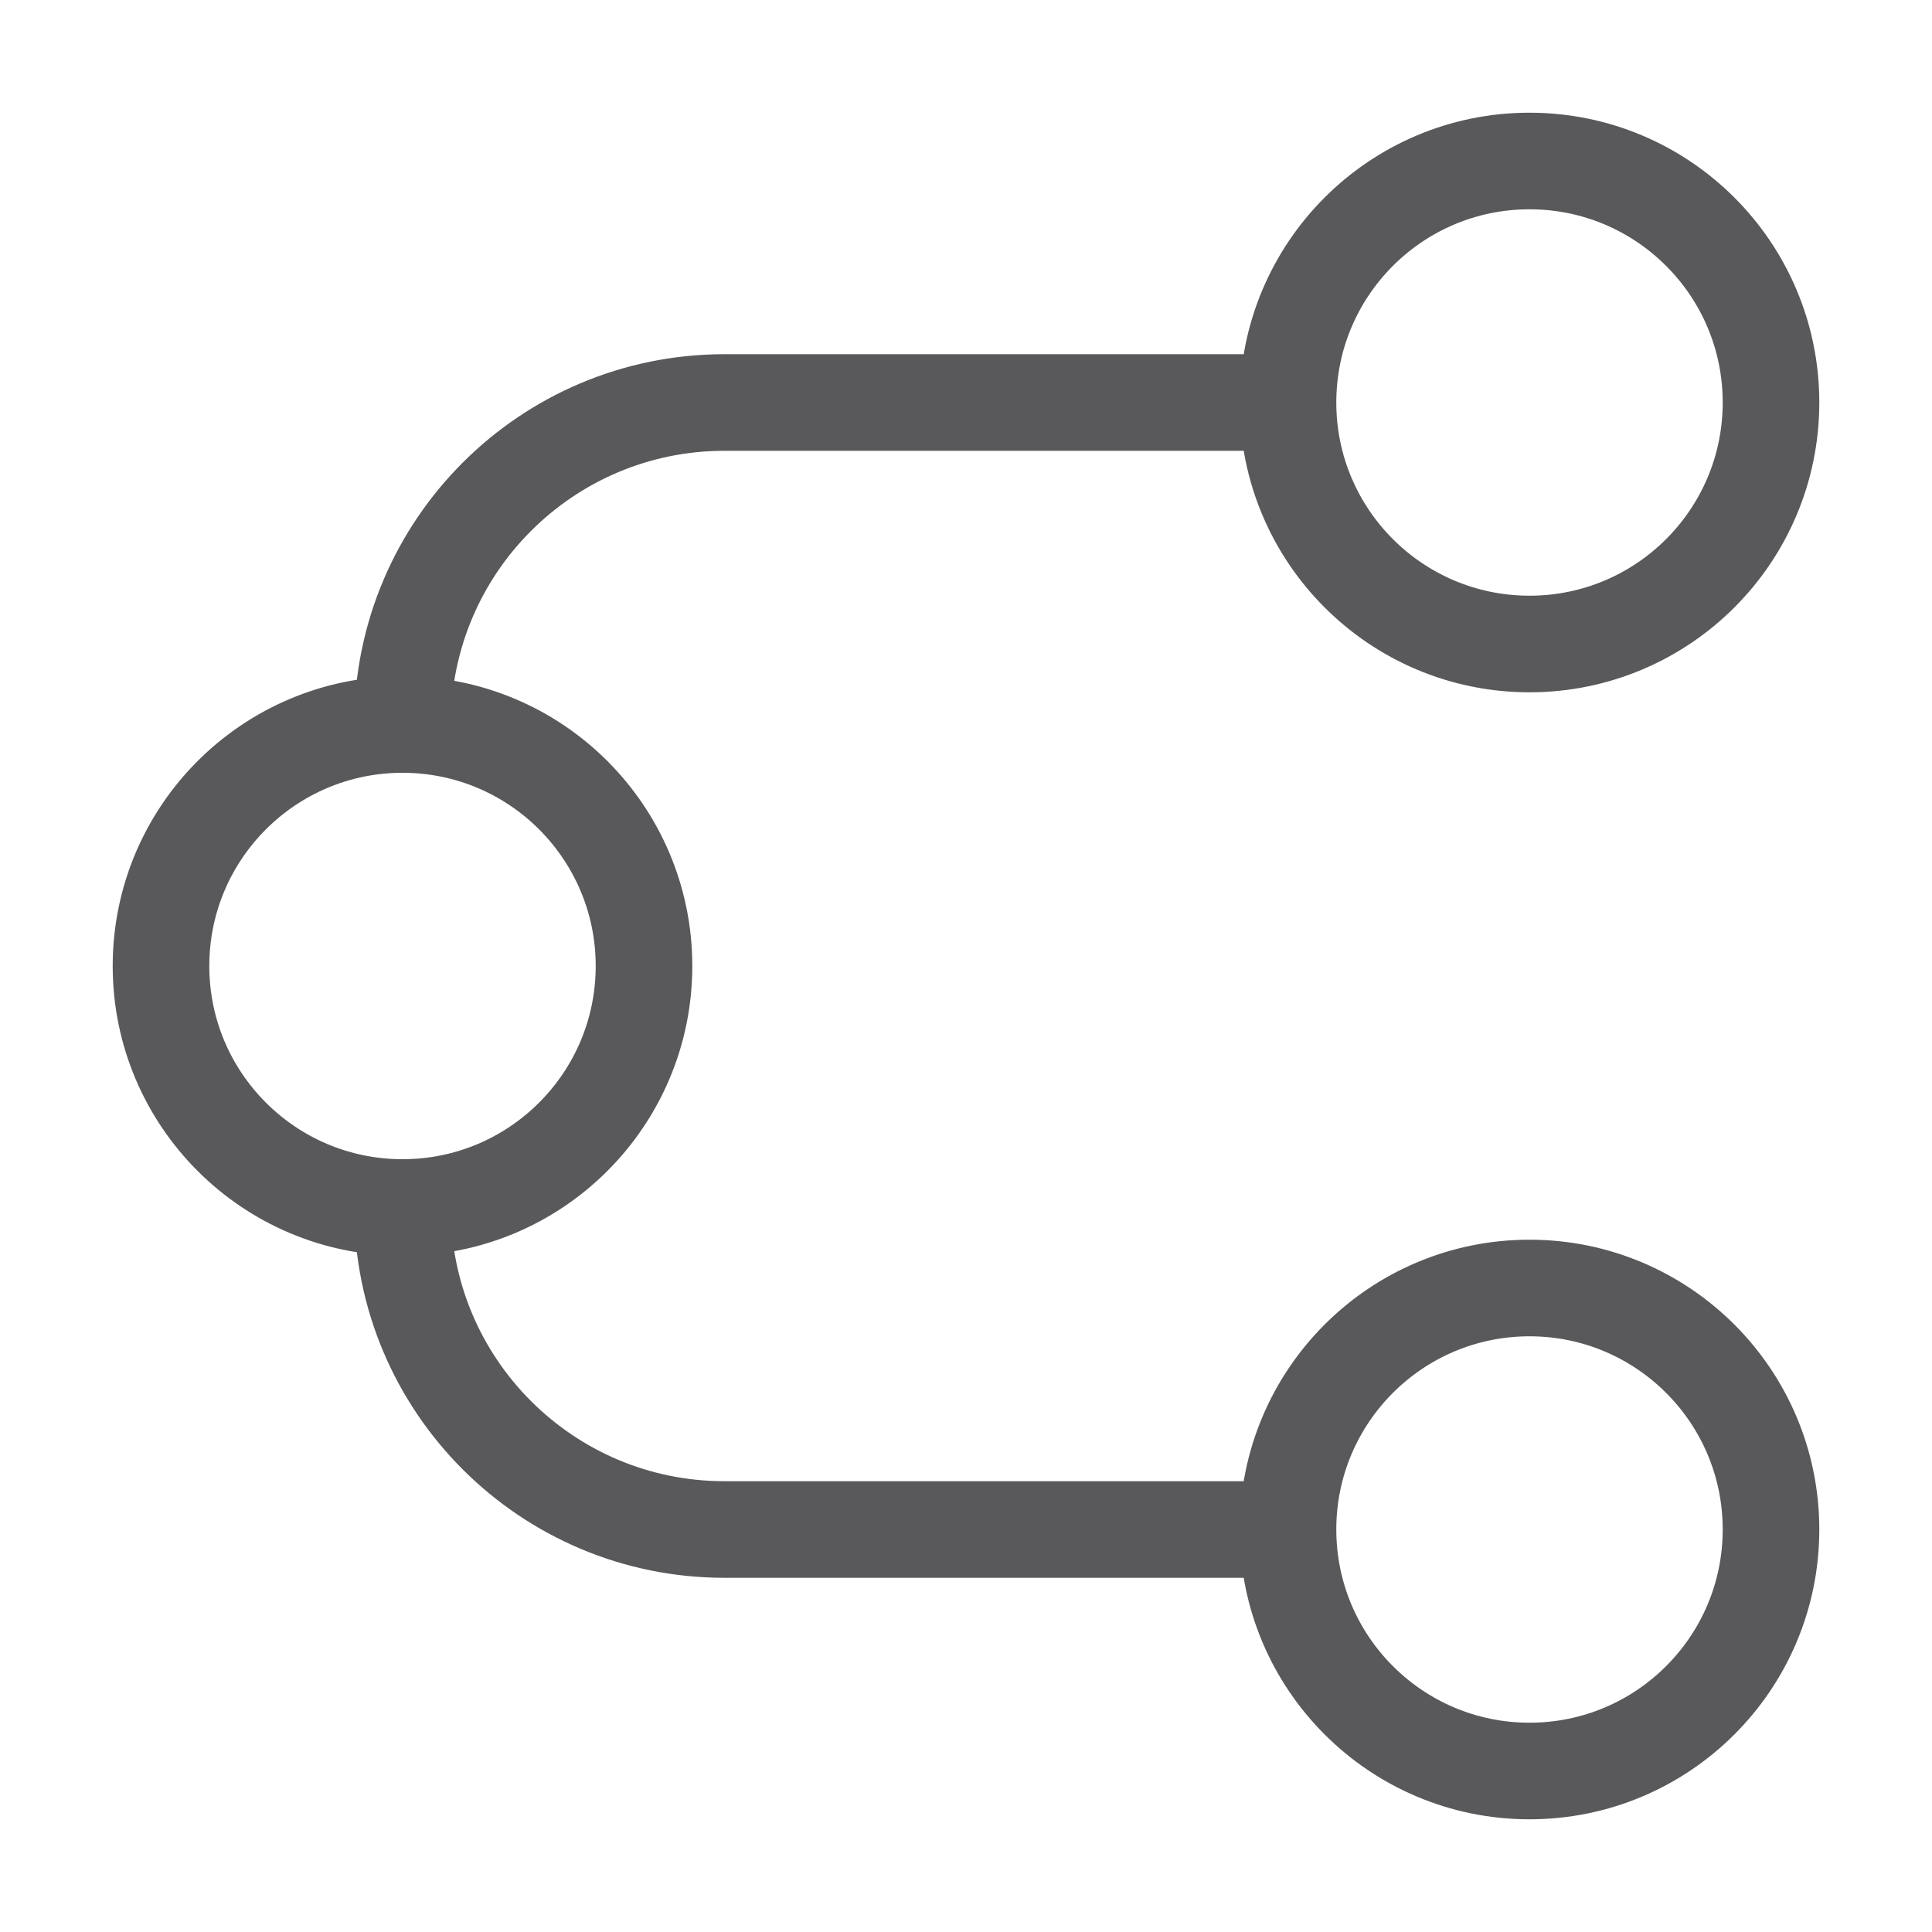 <svg width="30" height="30" viewBox="0 0 30 30" fill="none" xmlns="http://www.w3.org/2000/svg">
<path d="M20 6.25C20 8.321 21.679 10 23.75 10C25.821 10 27.5 8.321 27.5 6.25C27.5 4.179 25.821 2.5 23.75 2.5C21.679 2.5 20 4.179 20 6.25ZM20 6.25L11.25 6.25C8.489 6.25 6.25 8.489 6.25 11.25M6.25 18.75C4.179 18.75 2.5 17.071 2.5 15C2.5 12.929 4.179 11.25 6.25 11.25M6.25 18.75C8.321 18.75 10 17.071 10 15C10 12.929 8.321 11.25 6.25 11.25M6.25 18.75C6.25 21.512 8.489 23.75 11.25 23.75L20 23.75M20 23.75C20 25.821 21.679 27.5 23.75 27.5C25.821 27.5 27.5 25.821 27.5 23.75C27.5 21.679 25.821 20 23.75 20C21.679 20 20 21.679 20 23.75Z" stroke="#59595C" stroke-width="1.5" stroke-linecap="round" stroke-linejoin="round"/>
</svg>

